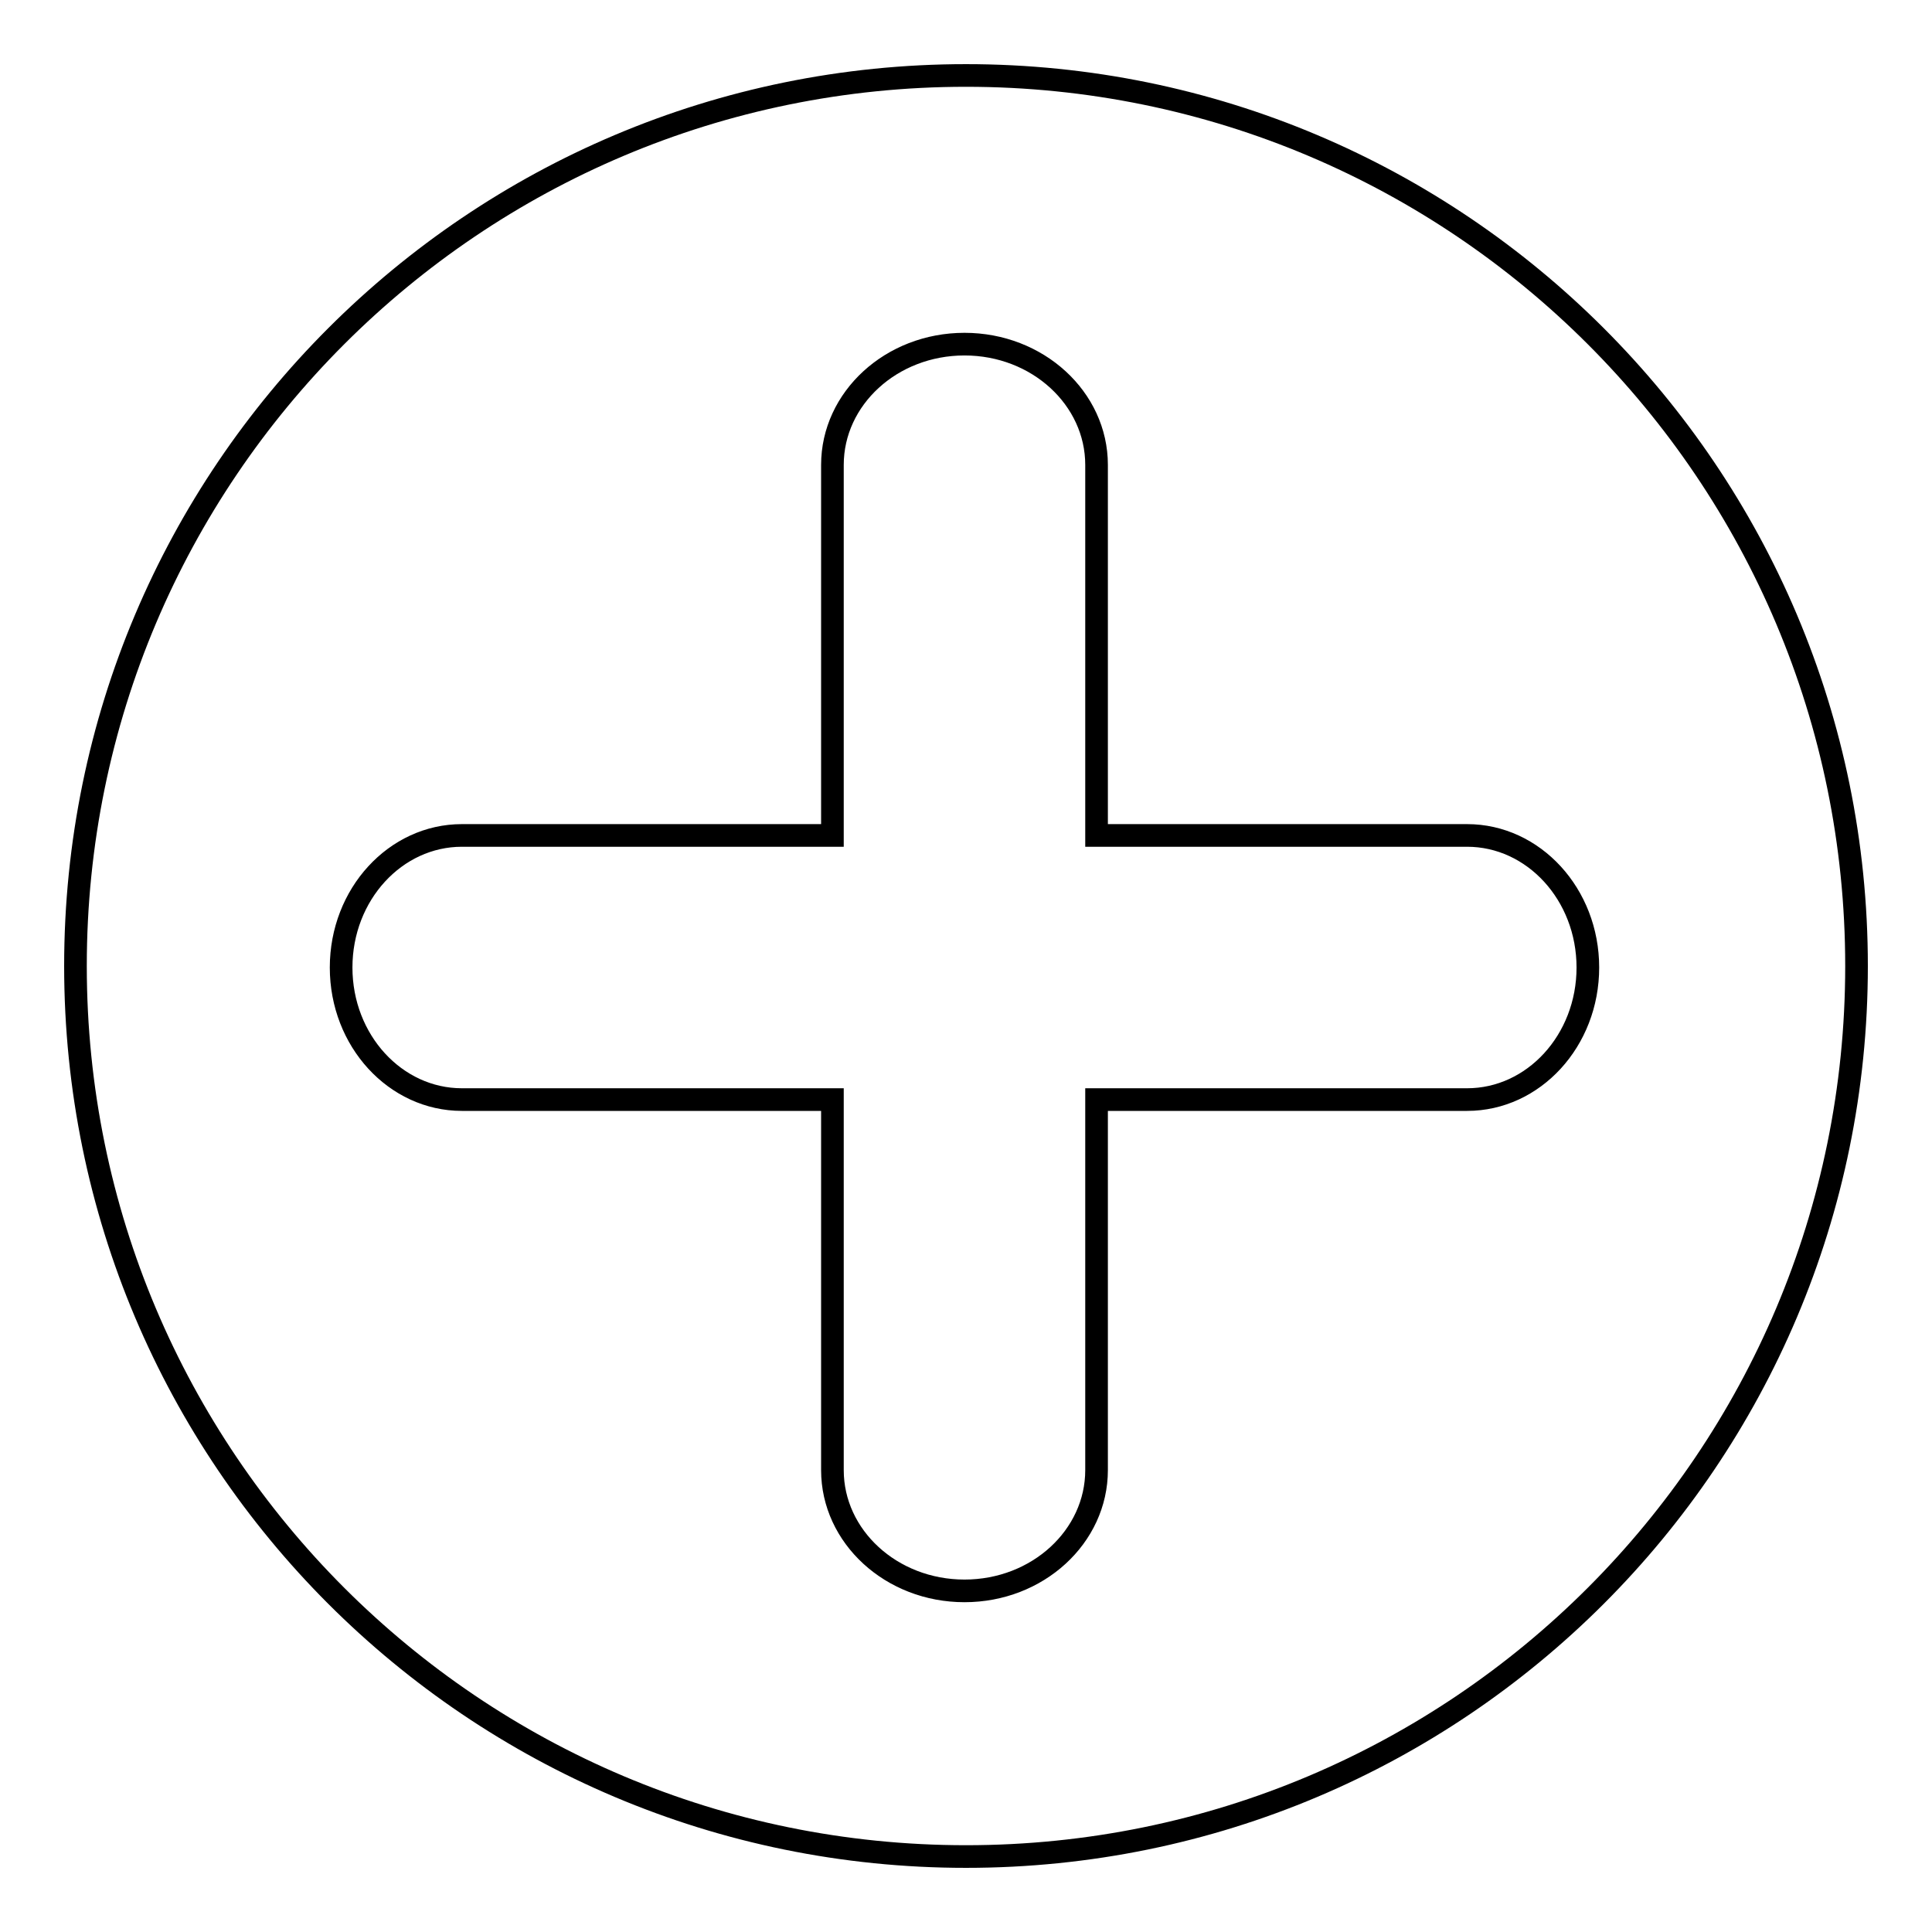 <?xml version="1.0" encoding="utf-8"?>
<!-- Svg Vector Icons : http://www.onlinewebfonts.com/icon -->
<!DOCTYPE svg PUBLIC "-//W3C//DTD SVG 1.1//EN" "http://www.w3.org/Graphics/SVG/1.1/DTD/svg11.dtd">
<svg version="1.1" xmlns="http://www.w3.org/2000/svg" xmlns:xlink="http://www.w3.org/1999/xlink" x="0px" y="0px" viewBox="0 0 256 256" enable-background="new 0 0 256 256" xml:space="preserve">
<g><g><path stroke-width="3" fill-opacity="0" stroke="#000000"  d="M128,10C62.8,10,10,62.8,10,128c0,65.2,52.8,118,118,118c65.2,0,118-52.8,118-118C246,62.8,193.2,10,128,10z M194.4,145.7h-49.1v49.1c0,8.8-7.8,16-17.5,16c-9.7,0-17.5-7.2-17.5-16v-49.1H61.2c-8.8,0-16-7.8-16-17.5c0-9.7,7.2-17.5,16-17.5h49.1V61.6c0-8.8,7.8-16,17.5-16c9.7,0,17.5,7.2,17.5,16v49.1h49.1c8.8,0,16,7.8,16,17.5S203.2,145.7,194.4,145.7z"/></g></g>
</svg>